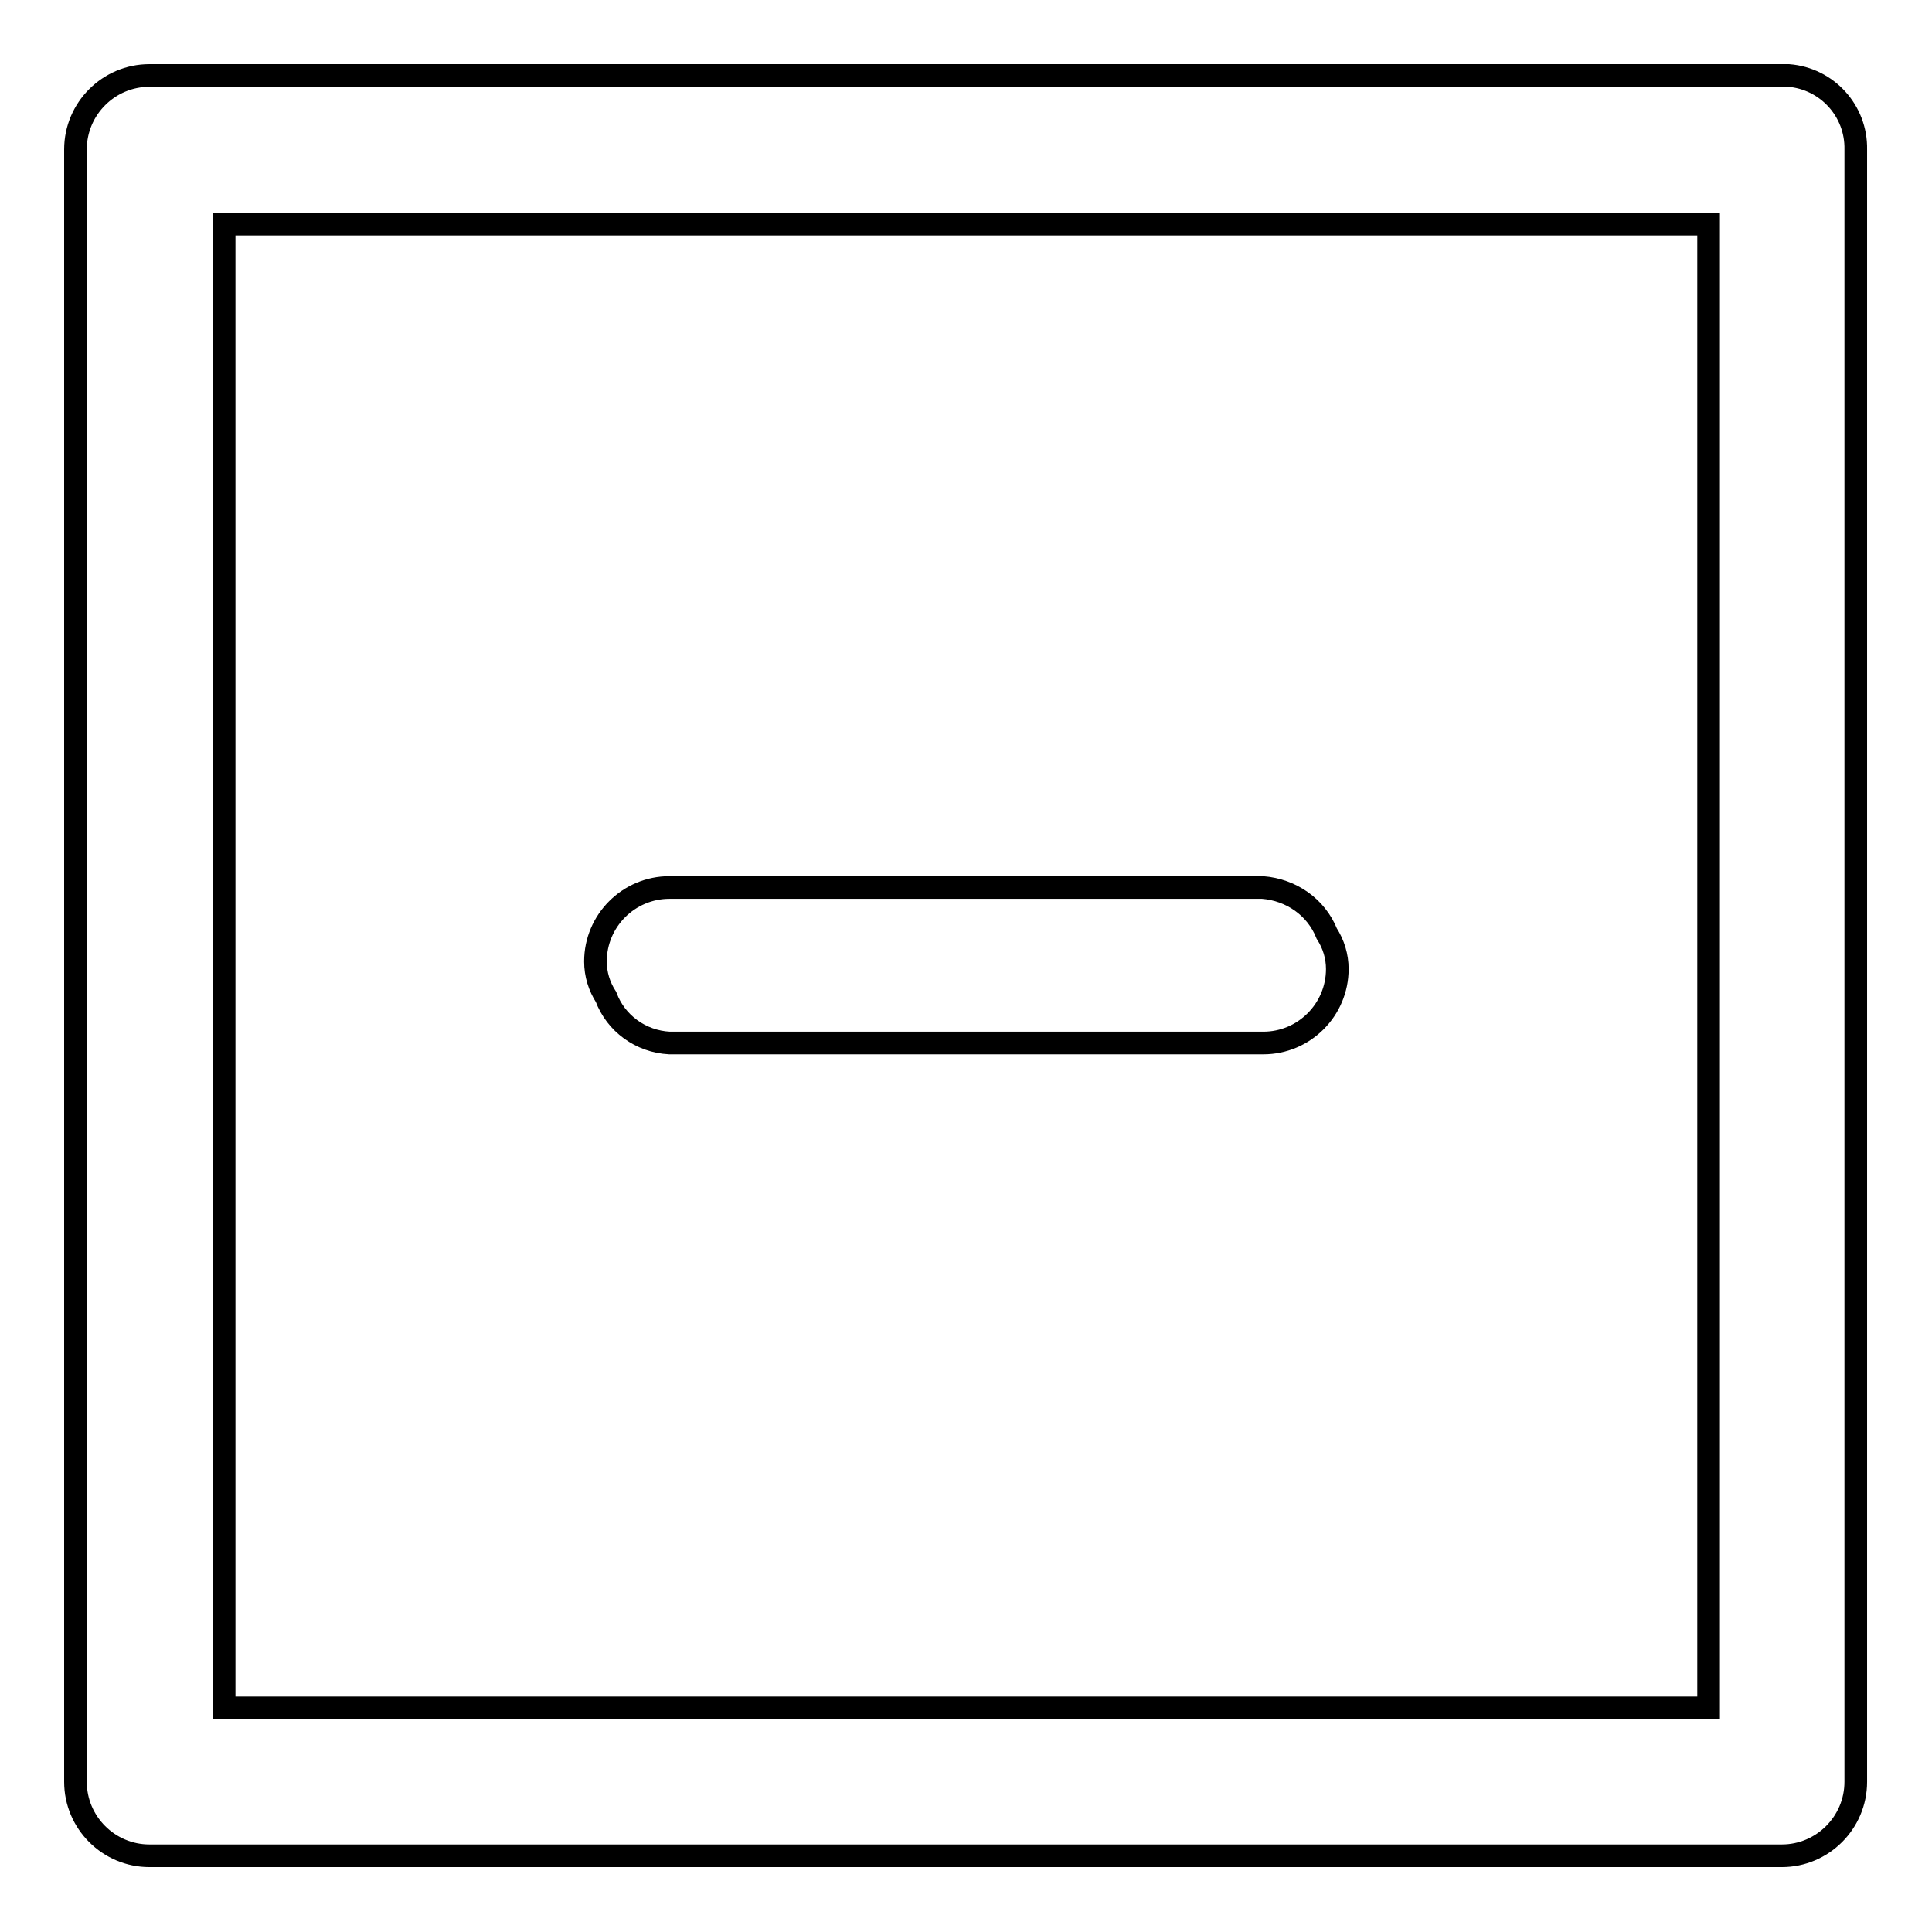 <?xml version="1.0" encoding="utf-8"?>
<!-- Svg Vector Icons : http://www.onlinewebfonts.com/icon -->
<!DOCTYPE svg PUBLIC "-//W3C//DTD SVG 1.1//EN" "http://www.w3.org/Graphics/SVG/1.1/DTD/svg11.dtd">
<svg version="1.1" xmlns="http://www.w3.org/2000/svg" xmlns:xlink="http://www.w3.org/1999/xlink" x="0px" y="0px" viewBox="0 0 256 256" enable-background="new 0 0 256 256" xml:space="preserve">
<g> <path stroke-width="3" fill-opacity="0" stroke="#000000"  d="M237,10H19.8c-5.4,0-9.8,4.4-9.8,9.8v216.3c0,5.4,4.4,9.8,9.8,9.8h216.3c5.4,0,9.8-4.4,9.8-9.8V19.8 C246,14.7,242.1,10.4,237,10L237,10z M226.3,226.3H29.7V29.7h196.7V226.3z"/> <path stroke-width="3" fill-opacity="0" stroke="#000000"  d="M88.7,138.2h78.7c5.4,0,9.8-4.4,9.8-9.8c0-1.7-0.5-3.3-1.4-4.7c-1.4-3.5-4.7-5.8-8.5-6.1H88.7 c-5.4,0-9.8,4.4-9.8,9.8c0,1.7,0.5,3.3,1.4,4.7C81.6,135.6,84.9,138,88.7,138.2z"/></g>
</svg>